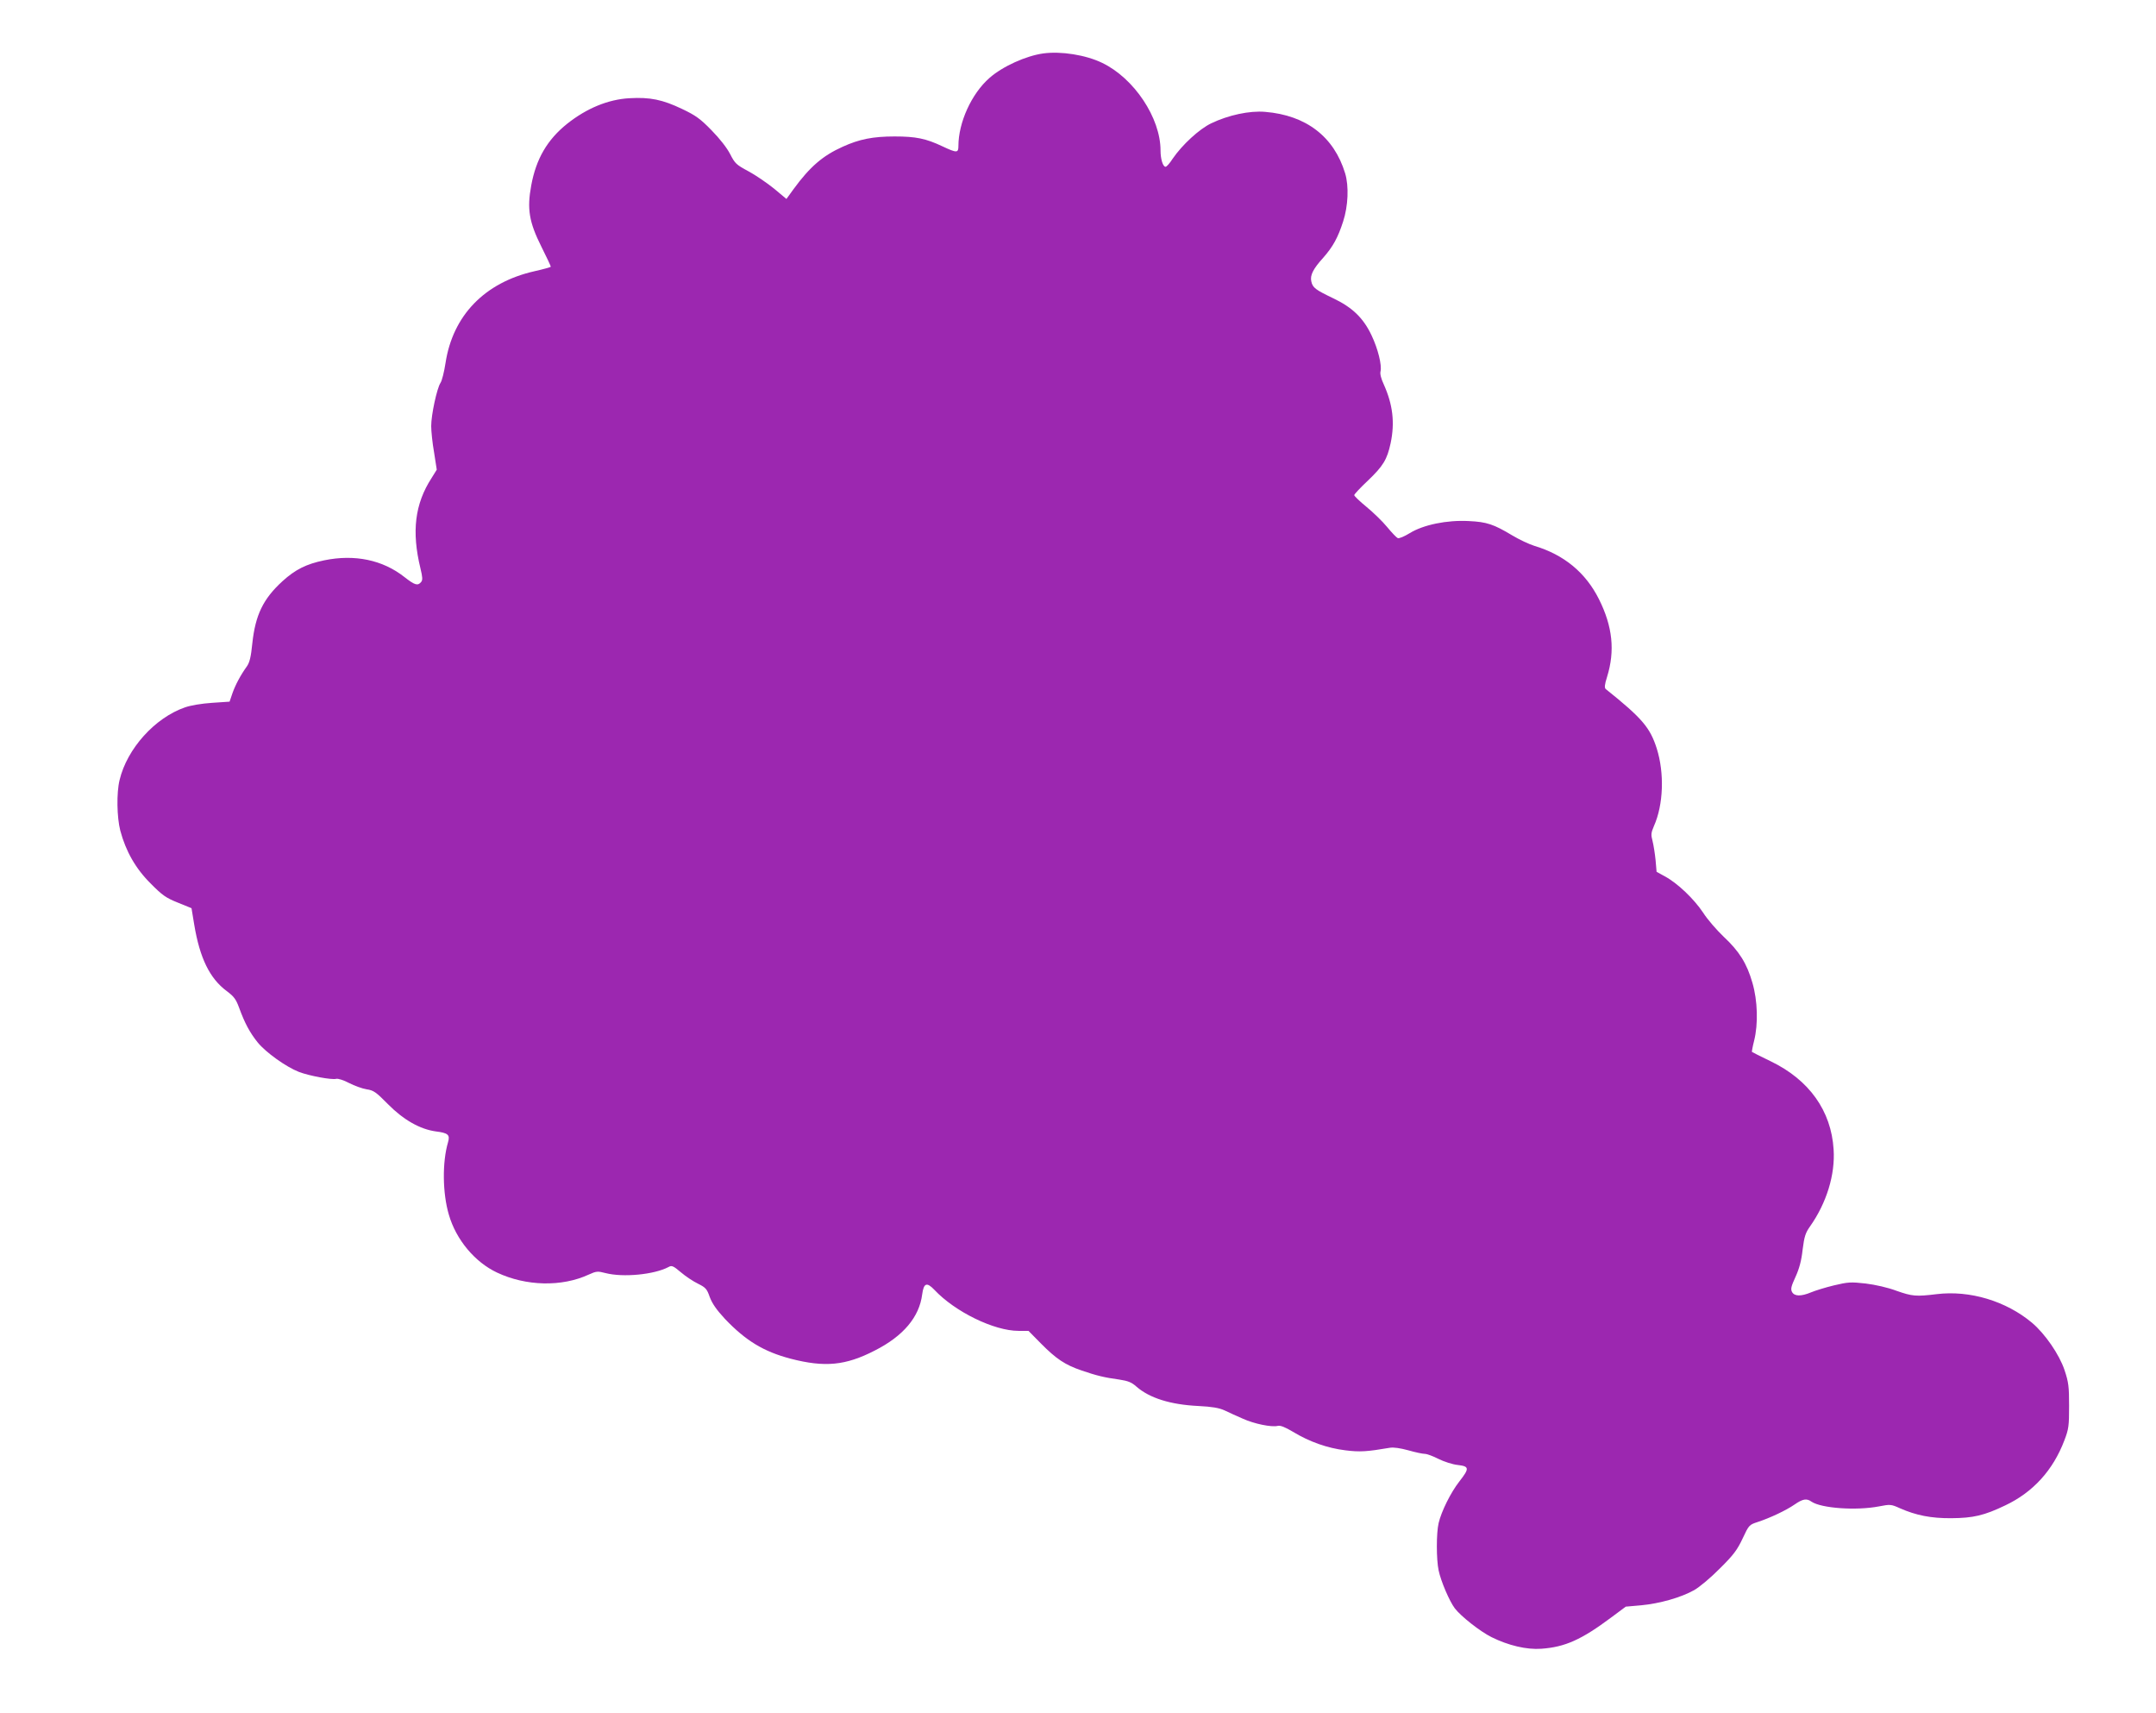 <?xml version="1.0" standalone="no"?>
<!DOCTYPE svg PUBLIC "-//W3C//DTD SVG 20010904//EN"
 "http://www.w3.org/TR/2001/REC-SVG-20010904/DTD/svg10.dtd">
<svg version="1.0" xmlns="http://www.w3.org/2000/svg"
 width="1280pt" height="1017pt" viewBox="0 0 1280 1017"
 preserveAspectRatio="xMidYMid meet">
<g transform="translate(0,1017) scale(0.1,-0.1)"
fill="#9c27b0" stroke="none">
<path d="M6195 9853 c-103 -14 -243 -77 -321 -146 -106 -93 -184 -264 -184
-404 0 -41 -9 -42 -94 -2 -99 47 -159 59 -285 59 -128 0 -209 -16 -308 -61
-118 -53 -194 -118 -292 -252 l-42 -58 -73 61 c-41 33 -109 80 -152 103 -73
39 -81 47 -109 102 -19 37 -61 91 -110 141 -67 69 -95 89 -175 127 -117 56
-191 71 -313 64 -127 -7 -254 -60 -369 -151 -119 -95 -185 -209 -214 -366 -26
-140 -13 -218 60 -364 31 -62 56 -115 56 -119 0 -3 -44 -15 -97 -27 -296 -67
-485 -263 -528 -545 -8 -52 -21 -105 -30 -118 -21 -32 -55 -189 -55 -256 0
-29 7 -100 17 -156 l16 -103 -31 -50 c-99 -153 -119 -317 -66 -535 13 -54 14
-70 4 -82 -20 -24 -38 -18 -98 29 -130 103 -297 137 -477 100 -107 -22 -172
-55 -248 -124 -115 -105 -161 -201 -179 -369 -8 -80 -16 -113 -32 -136 -38
-53 -68 -109 -86 -160 l-17 -50 -104 -7 c-61 -4 -127 -15 -161 -27 -179 -62
-344 -246 -388 -431 -19 -77 -16 -222 4 -300 33 -124 92 -227 181 -315 69 -70
91 -85 161 -113 l81 -33 16 -97 c33 -199 92 -320 193 -395 43 -32 55 -48 74
-100 33 -90 62 -145 110 -205 48 -59 168 -145 245 -175 60 -23 194 -48 221
-41 11 3 45 -8 77 -25 31 -16 78 -33 103 -37 42 -6 56 -16 128 -89 91 -92 189
-148 283 -161 73 -9 86 -20 73 -64 -35 -119 -33 -303 5 -431 43 -148 154 -281
286 -343 172 -81 384 -86 544 -12 46 21 54 21 100 9 105 -27 289 -9 374 36 19
11 28 7 73 -31 28 -24 73 -54 102 -68 46 -23 53 -31 70 -80 15 -39 40 -75 90
-129 124 -130 230 -194 389 -236 204 -53 327 -41 500 48 170 86 265 199 282
334 9 67 27 74 72 27 123 -131 355 -244 500 -244 l59 0 74 -75 c91 -92 144
-127 241 -160 87 -30 135 -42 224 -54 52 -8 73 -16 102 -42 78 -68 202 -107
368 -115 80 -4 122 -11 155 -26 25 -12 73 -34 108 -49 68 -31 171 -52 208 -43
15 4 43 -7 90 -35 99 -60 205 -97 311 -110 87 -11 128 -8 264 15 23 4 62 -2
110 -15 42 -12 85 -21 97 -21 13 0 49 -13 82 -30 32 -16 84 -33 114 -36 70 -8
71 -20 10 -98 -51 -65 -107 -178 -123 -247 -14 -59 -14 -215 0 -281 14 -66 64
-182 96 -225 37 -48 150 -137 218 -171 101 -50 208 -75 295 -69 142 10 239 54
416 186 l86 64 91 8 c109 10 237 46 315 90 32 18 100 75 153 129 81 80 103
110 135 178 37 79 39 81 88 97 76 25 169 69 220 104 49 34 72 38 101 17 58
-39 264 -54 400 -28 67 13 72 13 125 -11 95 -42 185 -60 305 -59 130 1 195 16
320 76 165 78 284 209 351 386 26 68 28 86 28 205 0 115 -3 140 -27 212 -31
93 -116 216 -193 281 -154 129 -369 194 -566 170 -123 -15 -145 -13 -239 20
-50 19 -125 36 -182 43 -89 10 -105 9 -189 -11 -50 -12 -111 -31 -135 -41 -60
-25 -99 -25 -114 2 -9 18 -5 33 21 90 22 48 35 96 42 161 10 79 17 100 44 138
98 139 150 307 140 457 -14 229 -145 413 -373 523 -60 29 -110 54 -112 56 -1
1 4 31 13 66 25 100 21 238 -10 344 -33 115 -78 187 -170 273 -41 39 -97 103
-123 144 -54 81 -152 175 -227 215 l-49 27 -6 70 c-4 39 -12 89 -18 113 -10
37 -9 48 8 88 57 127 63 315 17 461 -40 125 -87 180 -303 353 -8 7 -7 25 8 72
48 155 33 299 -48 461 -79 158 -207 264 -384 317 -32 10 -91 38 -131 62 -110
66 -151 80 -258 85 -130 7 -270 -22 -351 -72 -31 -19 -63 -33 -71 -29 -7 3
-35 32 -63 66 -27 33 -83 87 -122 119 -40 33 -73 64 -73 70 0 5 36 44 81 86
91 87 114 125 135 222 26 123 13 230 -41 350 -15 32 -23 62 -19 76 9 37 -15
134 -53 214 -49 104 -115 167 -229 221 -104 50 -121 62 -129 100 -8 36 11 74
70 139 59 67 88 120 119 216 30 92 35 210 12 286 -66 218 -232 345 -475 365
-92 8 -218 -19 -320 -68 -71 -34 -172 -127 -229 -210 -17 -27 -36 -48 -42 -48
-16 0 -30 46 -30 97 0 193 -157 429 -347 520 -97 47 -243 70 -348 56z"/>
</g>
</svg>
